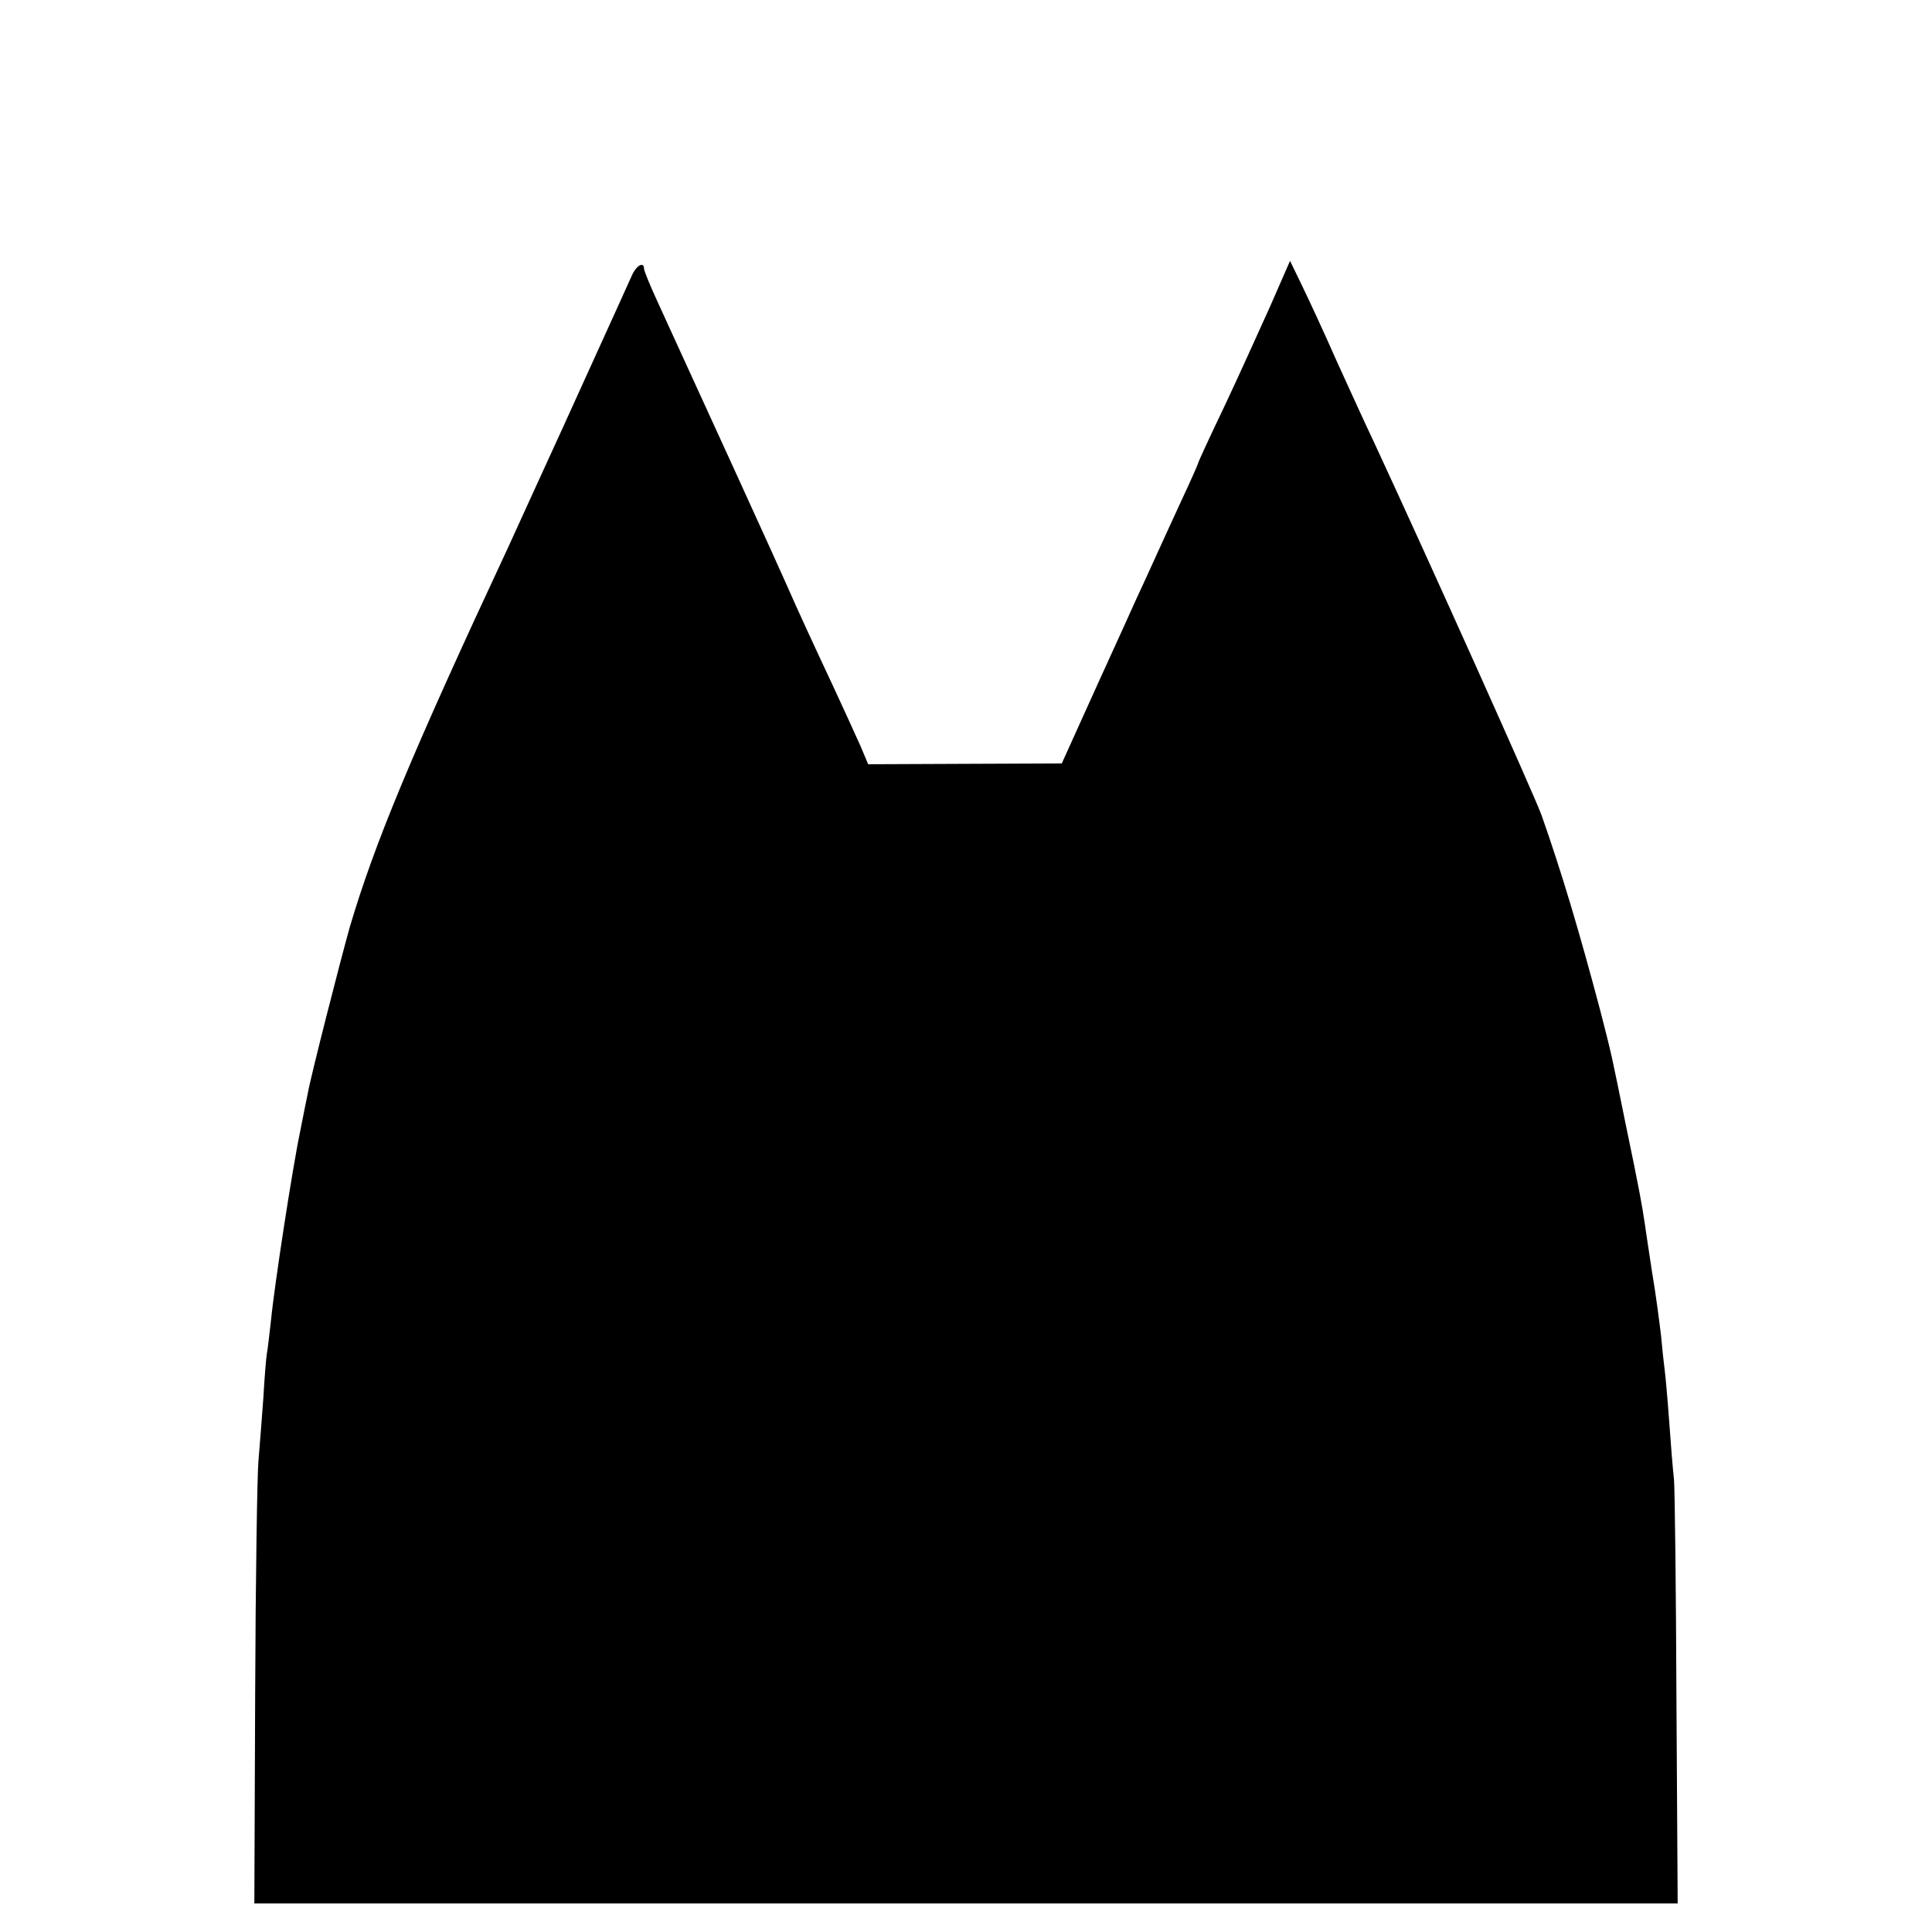 <?xml version="1.0" standalone="no"?>
<!DOCTYPE svg PUBLIC "-//W3C//DTD SVG 20010904//EN"
 "http://www.w3.org/TR/2001/REC-SVG-20010904/DTD/svg10.dtd">
<svg version="1.0" xmlns="http://www.w3.org/2000/svg"
 width="474pt" height="474pt" viewBox="0 0 474 474"
 preserveAspectRatio="xMidYMid meet">
<g transform="translate(0,474) scale(0.1,-0.1)"
fill="#000000" stroke="none">
<path d="M3116 3988 c-28 -62 -78 -173 -113 -247 -35 -73 -63 -134 -63 -136 0
-2 -18 -43 -41 -92 -22 -48 -47 -102 -55 -120 -8 -17 -32 -71 -55 -120 -44
-98 -68 -149 -137 -302 l-47 -104 -238 -1 -237 -1 -19 45 c-11 25 -40 88 -64
140 -53 113 -93 200 -117 255 -15 35 -220 484 -316 693 -19 41 -34 78 -34 83
0 17 -17 9 -28 -13 -12 -27 -38 -84 -172 -379 -56 -123 -116 -253 -132 -289
-240 -514 -329 -729 -390 -935 -23 -82 -96 -367 -103 -408 -3 -15 -12 -58 -19
-95 -18 -85 -63 -377 -71 -460 -4 -35 -8 -71 -10 -81 -2 -10 -6 -60 -9 -112
-4 -52 -9 -121 -12 -154 -3 -33 -7 -291 -8 -572 l-2 -513 1746 0 1746 0 -3
498 c-1 273 -4 517 -6 542 -3 25 -8 90 -12 145 -4 55 -9 111 -11 125 -2 14 -6
52 -9 85 -4 33 -13 103 -22 155 -8 52 -16 106 -18 120 -6 41 -14 86 -46 239
-37 182 -34 169 -63 282 -52 196 -95 340 -144 479 -16 45 -269 609 -411 915
-21 44 -62 134 -92 200 -29 66 -67 148 -84 183 l-30 62 -49 -112z"/>
</g>
</svg>
